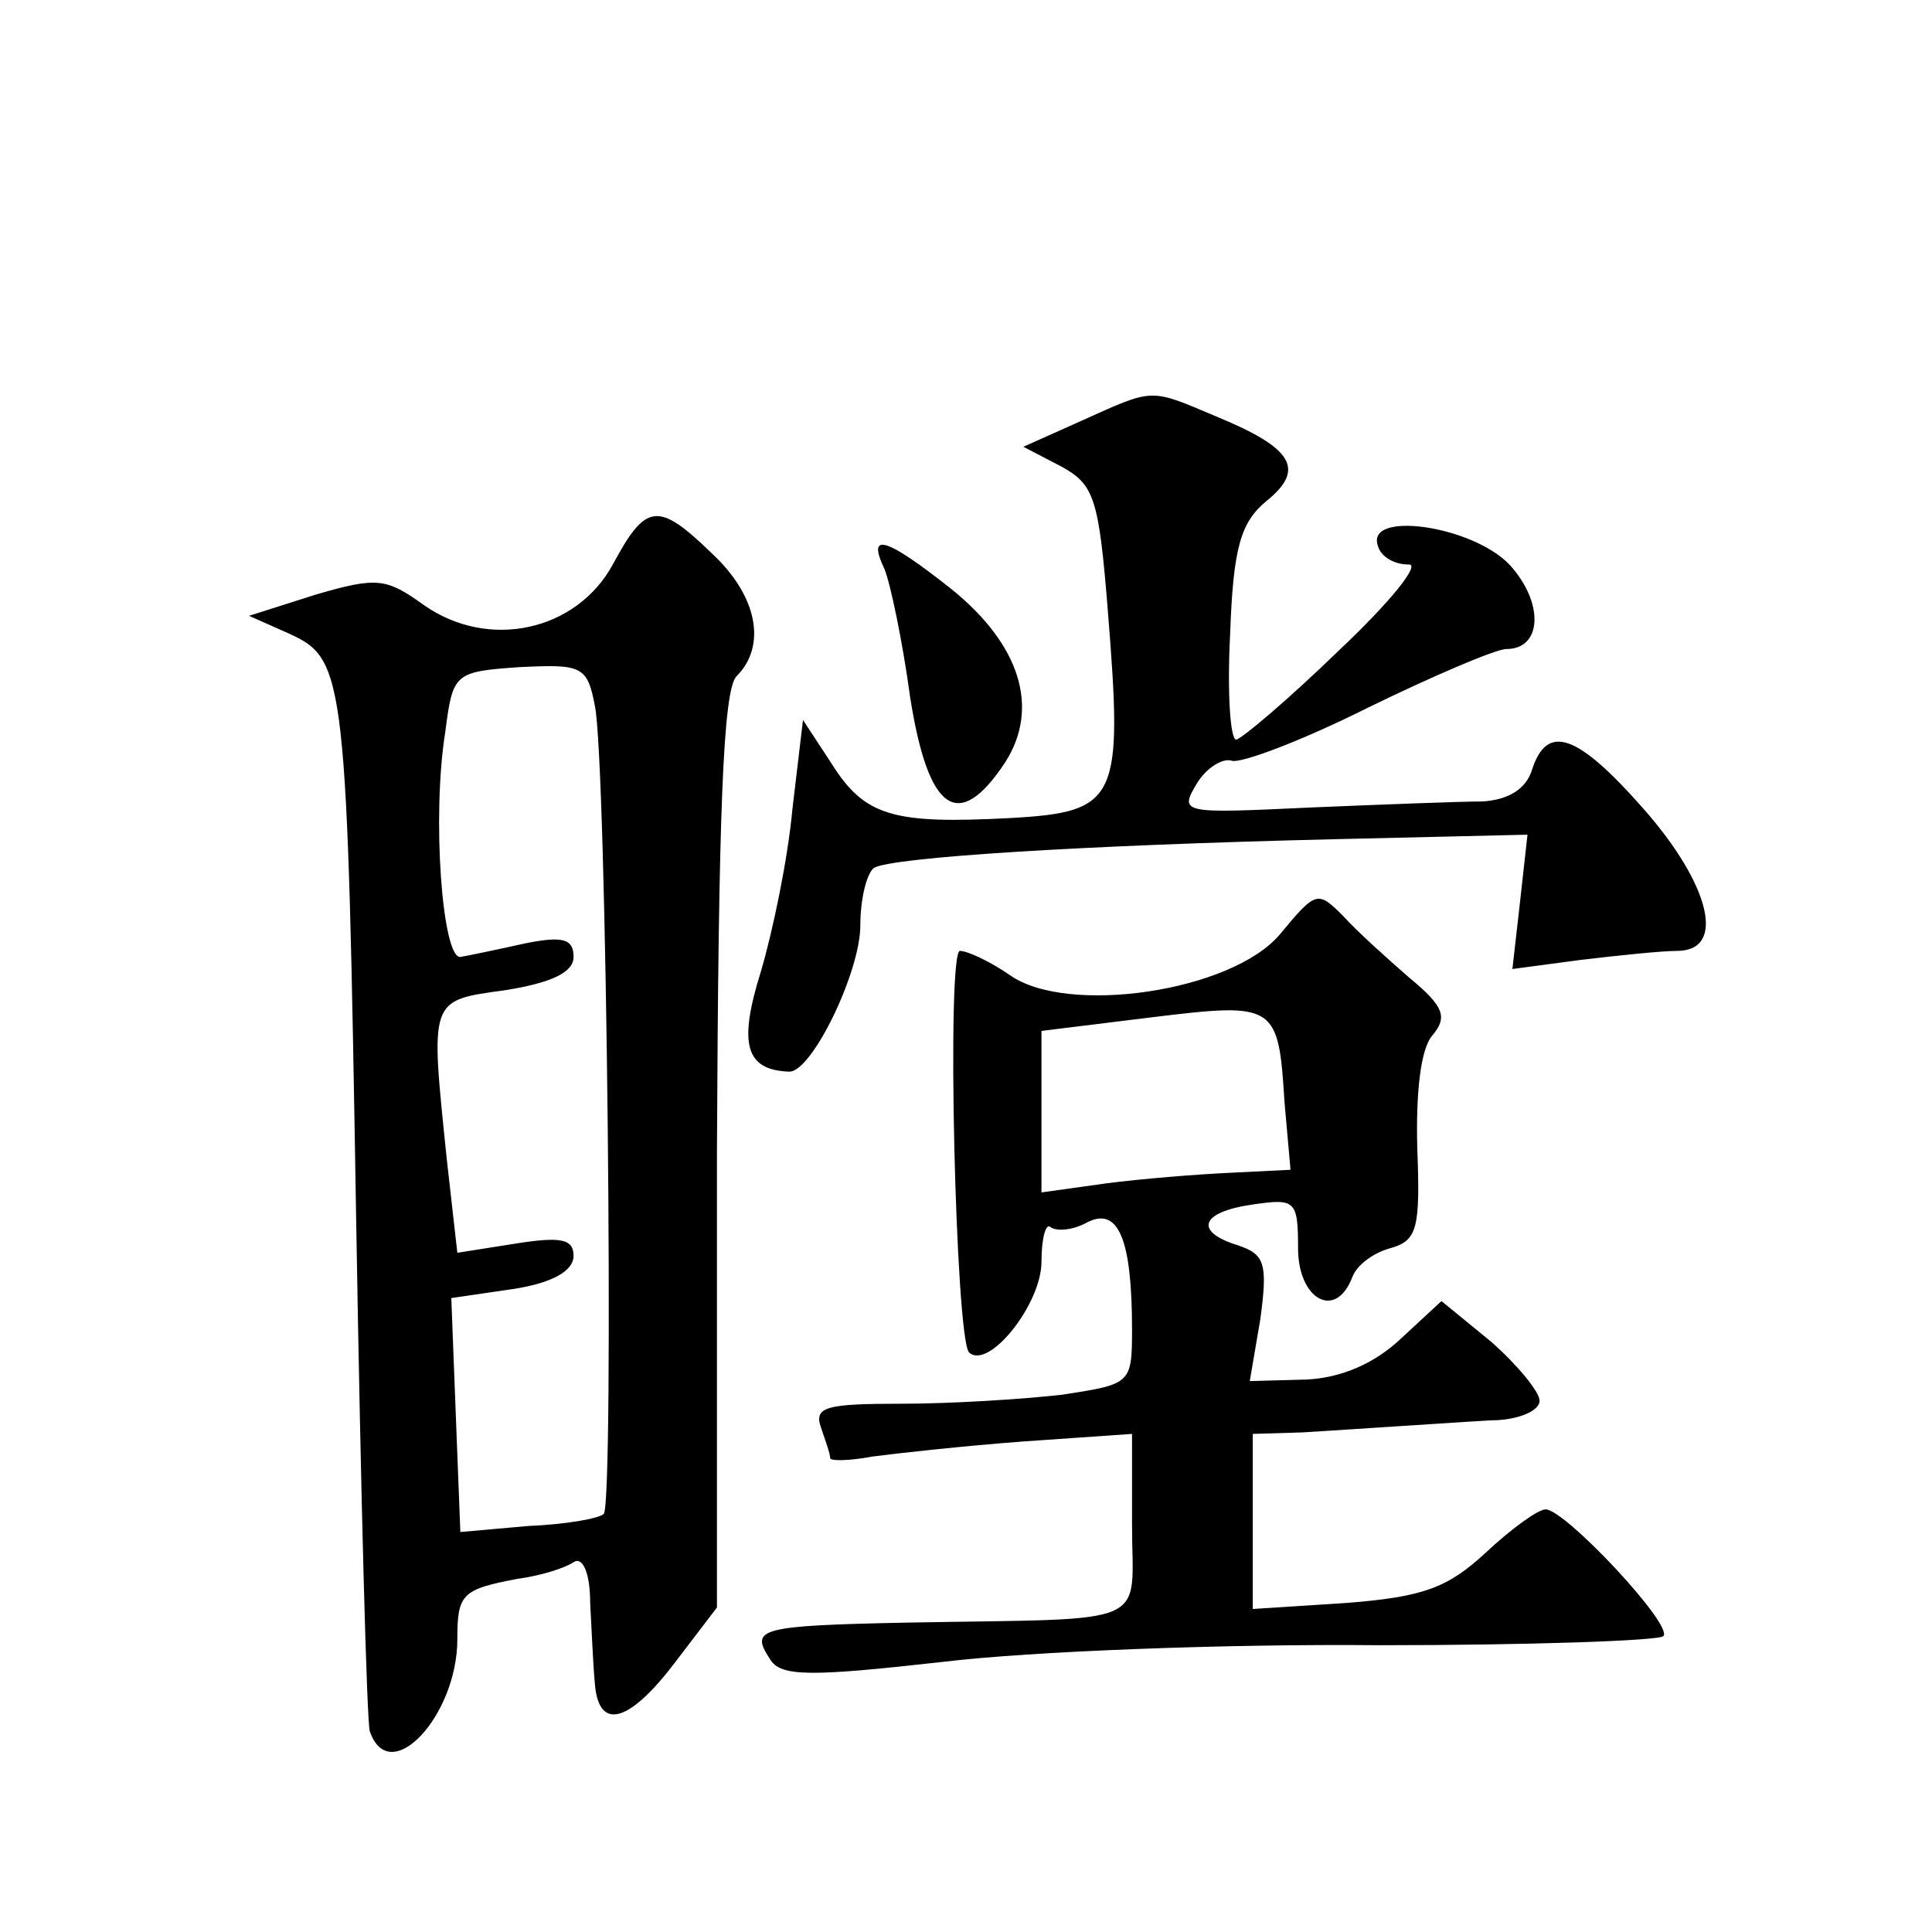 <?xml version="1.0" standalone="no"?>
<!DOCTYPE svg PUBLIC "-//W3C//DTD SVG 20010904//EN"
 "http://www.w3.org/TR/2001/REC-SVG-20010904/DTD/svg10.dtd">
<svg version="1.0" xmlns="http://www.w3.org/2000/svg"
 width="128pt" height="128pt" viewBox="0 0 128 128"
 preserveAspectRatio="xMidYMid meet">
<g transform="translate(0,128) scale(0.1,-0.1)"
fill="#0" stroke="none">
<path d="M716 1001 l-38 -17 25 -13 c22 -12 25 -21 31 -96 10 -125 7 -133 -65 -137
-77 -4 -96 1 -118 36 l-19 29 -7 -59 c-3 -33 -13 -81 -21 -108 -15 -48 -10 -65
19 -66 15 0 47 66 47 97 0 17 4 34 9 38 12 7 137 15 305 19 l128 3 -5 -45 -5 -44
45 6 c25 3 54 6 64 6 33 0 22 44 -22 94 -44 50 -64 57 -74 26 -4 -13 -16 -20 -33
-21 -15 0 -66 -2 -114 -4 -85 -4 -87 -4 -75 16 6 10 17 17 23 15 6 -2 46 13 90
35 43 21 85 39 92 39 24 0 25 31 2 56 -25 26 -96 36 -87 12 2 -7 11 -12 20 -12
9 1 -12 -25 -46 -57 -34 -33 -65 -59 -68 -59 -4 0 -6 32 -4 70 2 57 7 74 24 88
26 21 18 35 -33 56 -45 19 -41 19 -90 -3z M406 906 c-24 -44 -82 -57 -125 -27 -25
18 -31 19 -72 7 l-44 -14 27 -12 c37 -17 38 -28 44 -390 3 -179 7 -331 9 -337 13
-38 58 10 58 61 0 30 3 33 40 40 15 2 31 7 37 11 6 4 11 -7 11 -27 1 -18 2 -42
3 -52 2 -33 22 -28 52 11 l29 38 0 302 c1 224 4 306 13 315 20 20 14 53 -16 81
-36 35 -44 34 -66 -7z m-12 -93 c8 -34 13 -529 6 -536 -3 -3 -25 -7 -50 -8 l-45
-4 -3 77 -3 78 41 6 c26 4 40 12 40 22 0 11 -8 13 -39 8 l-38 -6 -7 62 c-11 107
-12 105 39 112 31 5 45 12 45 22 0 12 -7 14 -32 9 -18 -4 -37 -8 -43 -9 -12 -1
-19 93 -10 149 5 39 6 40 49 43 41 2 45 1 50 -25z M586 903 c4 -10 12 -48 17 -85
12 -76 32 -90 63 -43 23 36 10 78 -36 115 -43 34 -56 38 -44 13z M848 661 c-32
-38 -141 -54 -179 -27 -13 9 -28 16 -33 16 -9 0 -3 -256 6 -266 13 -12 48 32 48
60 0 16 3 26 6 23 4 -3 15 -2 24 3 21 11 30 -11 30 -71 0 -36 -1 -36 -46 -43 -26
-3 -74 -6 -106 -6 -51 0 -59 -2 -54 -16 3 -9 6 -17 6 -20 0 -2 12 -2 28 1 15 2
60 7 100 10 l72 5 0 -60 c0 -69 16 -62 -148 -65 -100 -2 -105 -4 -92 -24 7 -12
26 -12 115 -2 58 7 188 12 289 11 100 0 185 3 188 6 7 7 -65 84 -78 84 -5 0 -23
-13 -40 -29 -25 -23 -41 -29 -92 -33 l-62 -4 0 58 0 58 33 1 c17 1 46 3 62 4 17
1 45 3 63 4 17 0 32 6 32 13 0 6 -15 24 -32 39 l-33 27 -27 -25 c-17 -16 -39 -26
-63 -27 l-37 -1 7 41 c5 37 3 43 -15 49 -29 9 -25 22 10 27 28 4 30 3 30 -29 0
-34 25 -48 36 -19 3 8 14 16 25 19 18 5 20 13 18 66 -1 36 2 66 10 75 10 12 8 19
-15 38 -15 13 -35 31 -44 41 -17 17 -18 17 -42 -12z m3 -111 l4 -45 -40 -2 c-22
-1 -59 -4 -82 -7 l-43 -6 0 54 0 53 73 9 c82 10 84 9 88 -56z"/>
</g>
</svg>
